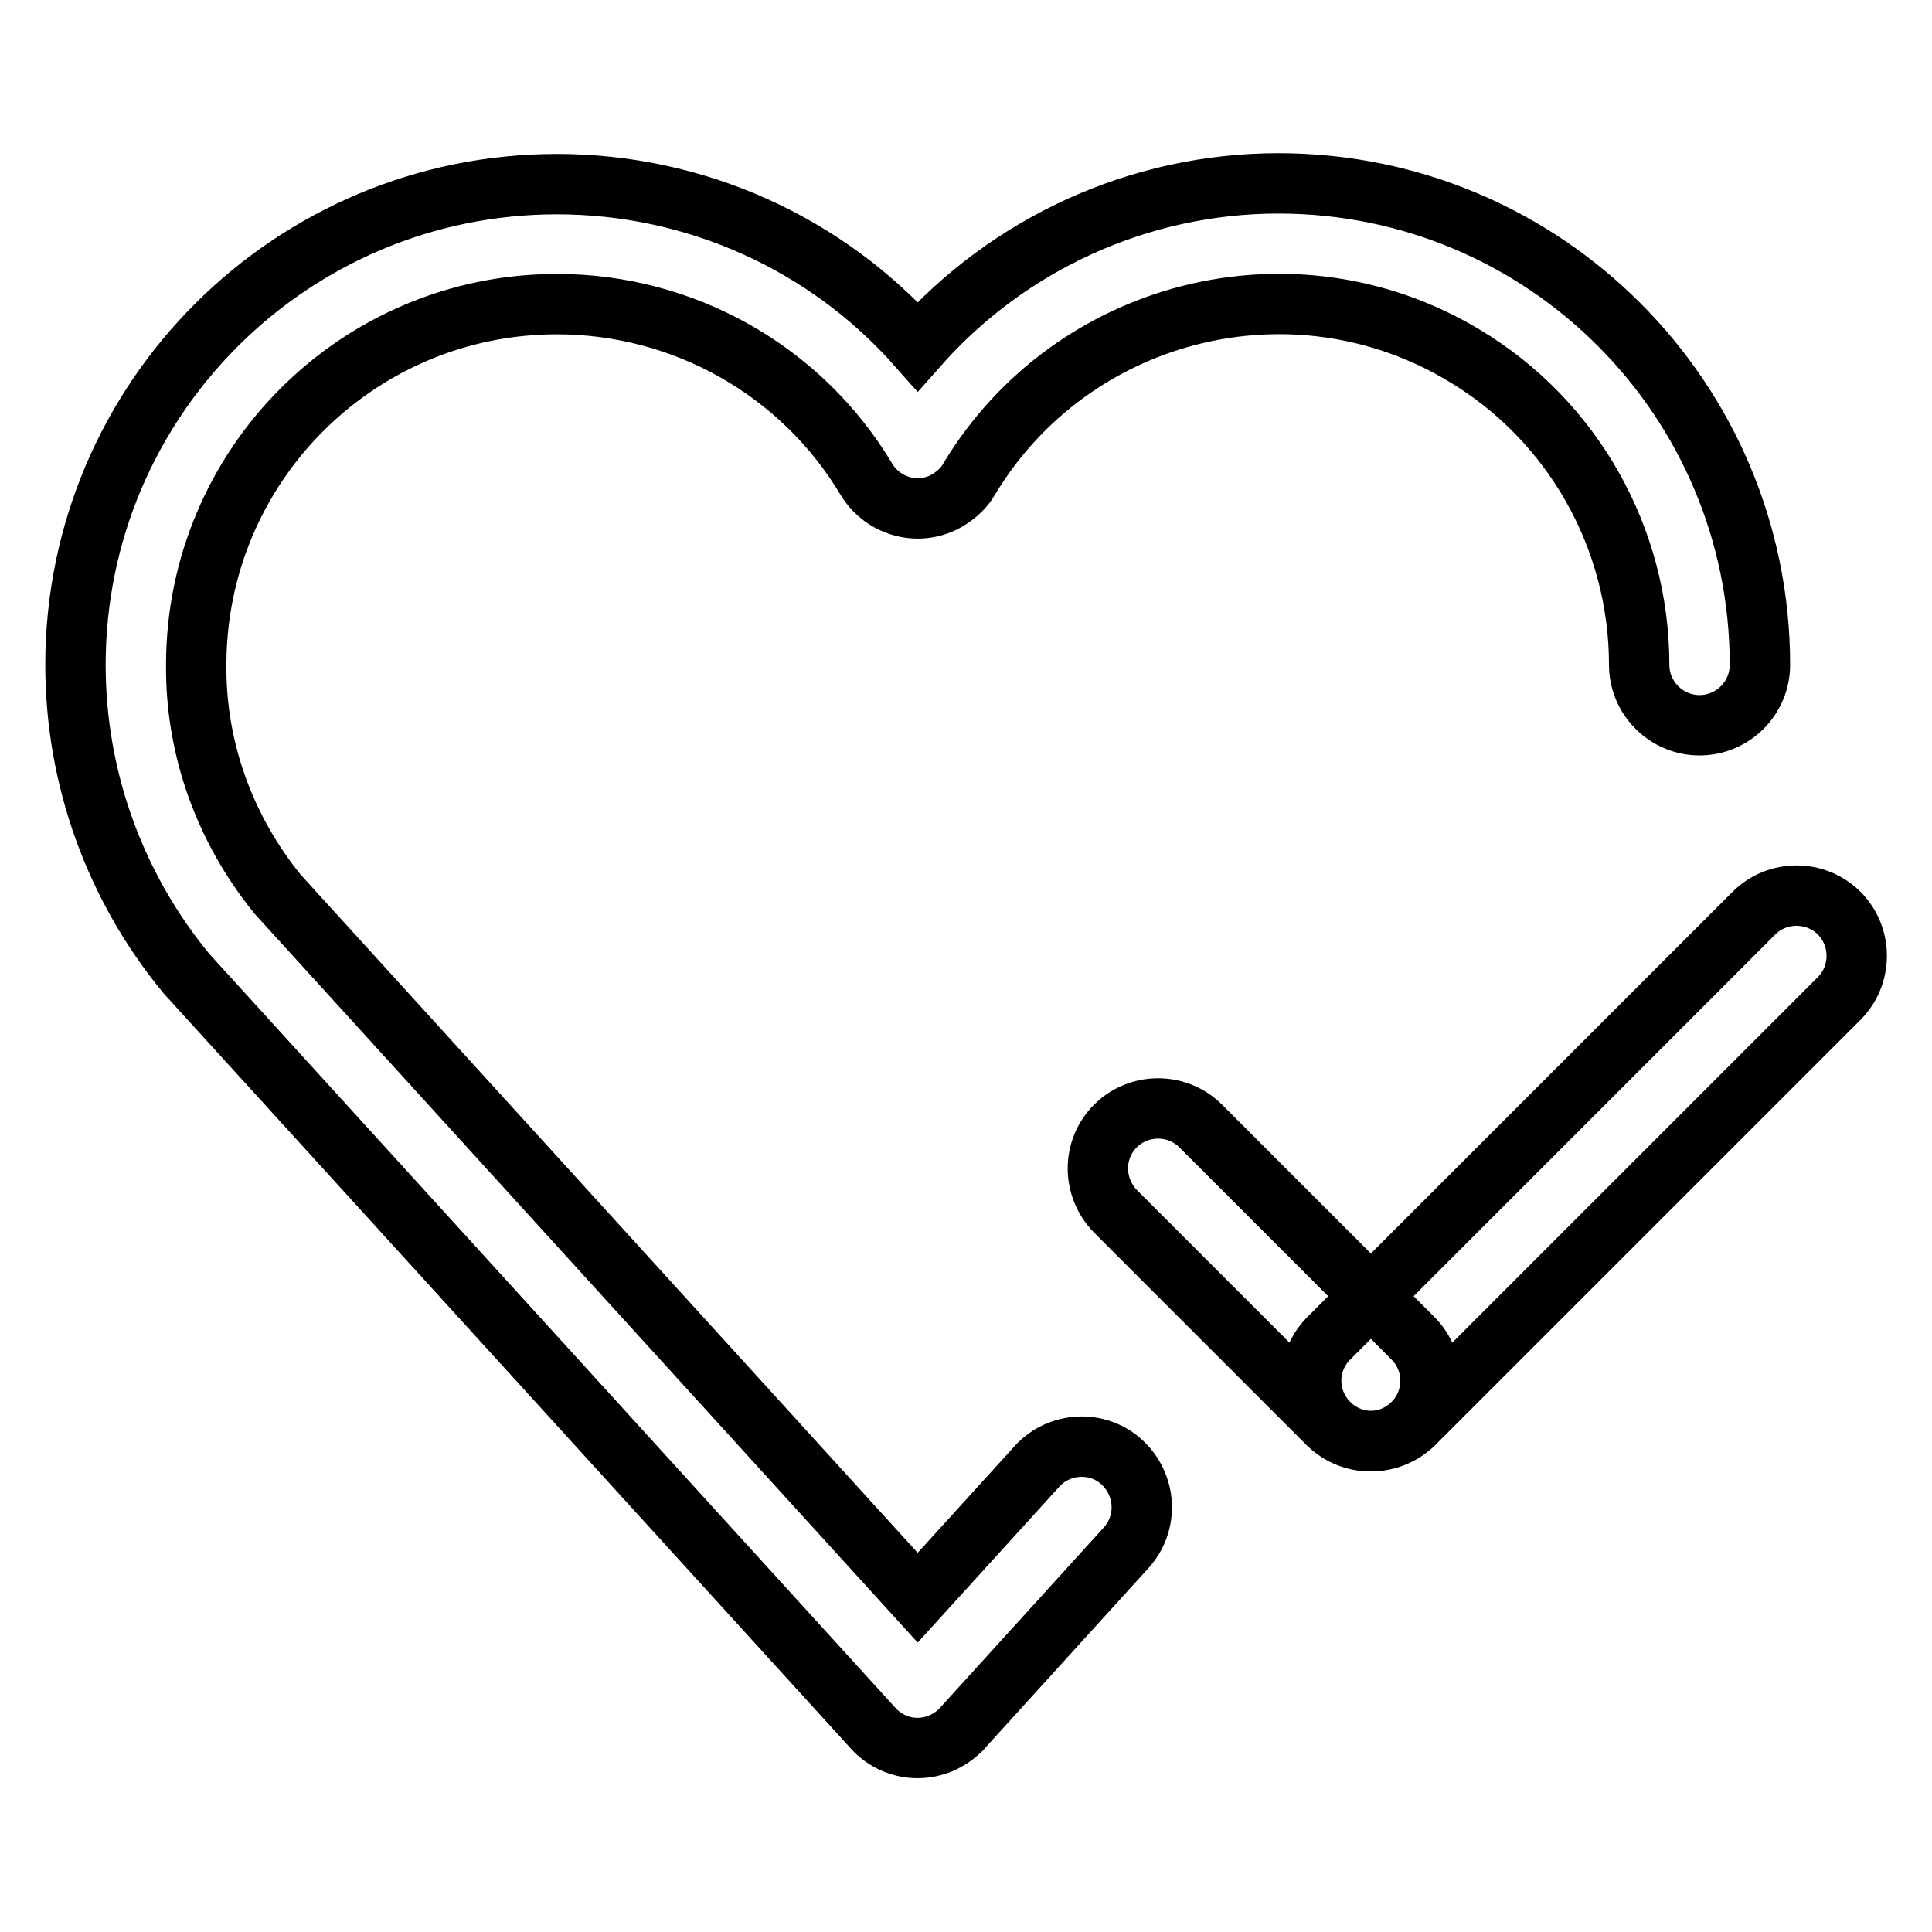 <?xml version="1.0" encoding="utf-8"?>
<!-- Svg Vector Icons : http://www.onlinewebfonts.com/icon -->
<!DOCTYPE svg PUBLIC "-//W3C//DTD SVG 1.1//EN" "http://www.w3.org/Graphics/SVG/1.1/DTD/svg11.dtd">
<svg version="1.1" xmlns="http://www.w3.org/2000/svg" xmlns:xlink="http://www.w3.org/1999/xlink" x="0px" y="0px" viewBox="0 0 256 256" enable-background="new 0 0 256 256" xml:space="preserve">
<g> <path stroke-width="8" fill-opacity="0" stroke="#000000"  d="M73.8,24.4C38.6,24.4,10,52.9,10,88.1c0,15.1,5.3,29.5,14.7,40.9l91,100c3,3.3,8,3.5,11.3,0.5 c0.2-0.2,0.4-0.3,0.5-0.5l21.8-24c2.9-3.3,2.6-8.3-0.7-11.3c-3.2-2.9-8.2-2.6-11.1,0.5l-15.9,17.5l-84.8-93.2 c-7-8.6-10.9-19.3-10.8-30.4c0-26.4,21.4-47.8,47.8-47.8c16.8,0,32.4,8.8,41,23.2c2.3,3.8,7.2,5,10.9,2.7c1.1-0.7,2.1-1.6,2.7-2.7 c13.6-22.6,43-30,65.6-16.4c14.4,8.6,23.2,24.2,23.2,41c0,4.4,3.6,8,8,8c4.4,0,8-3.6,8-8c0-35.2-28.5-63.8-63.8-63.8 c-18.3,0-35.7,7.9-47.8,21.6C109.5,32.2,92.1,24.4,73.8,24.4z"/> <path stroke-width="8" fill-opacity="0" stroke="#000000"  d="M147.8,160.5l28.2,28.2c3.2,3.1,8.2,3,11.3-0.2c3-3.1,3-8,0-11.1l-28.2-28.2c-3.1-3.1-8.2-3.1-11.3,0 C144.7,152.3,144.7,157.3,147.8,160.5L147.8,160.5z"/> <path stroke-width="8" fill-opacity="0" stroke="#000000"  d="M232.4,121L176,177.4c-3.1,3.2-3,8.2,0.2,11.3c3.1,3,8,3,11.1,0l56.4-56.4c3.1-3.1,3.1-8.2,0-11.3 S235.5,117.9,232.4,121L232.4,121z"/></g>
</svg>